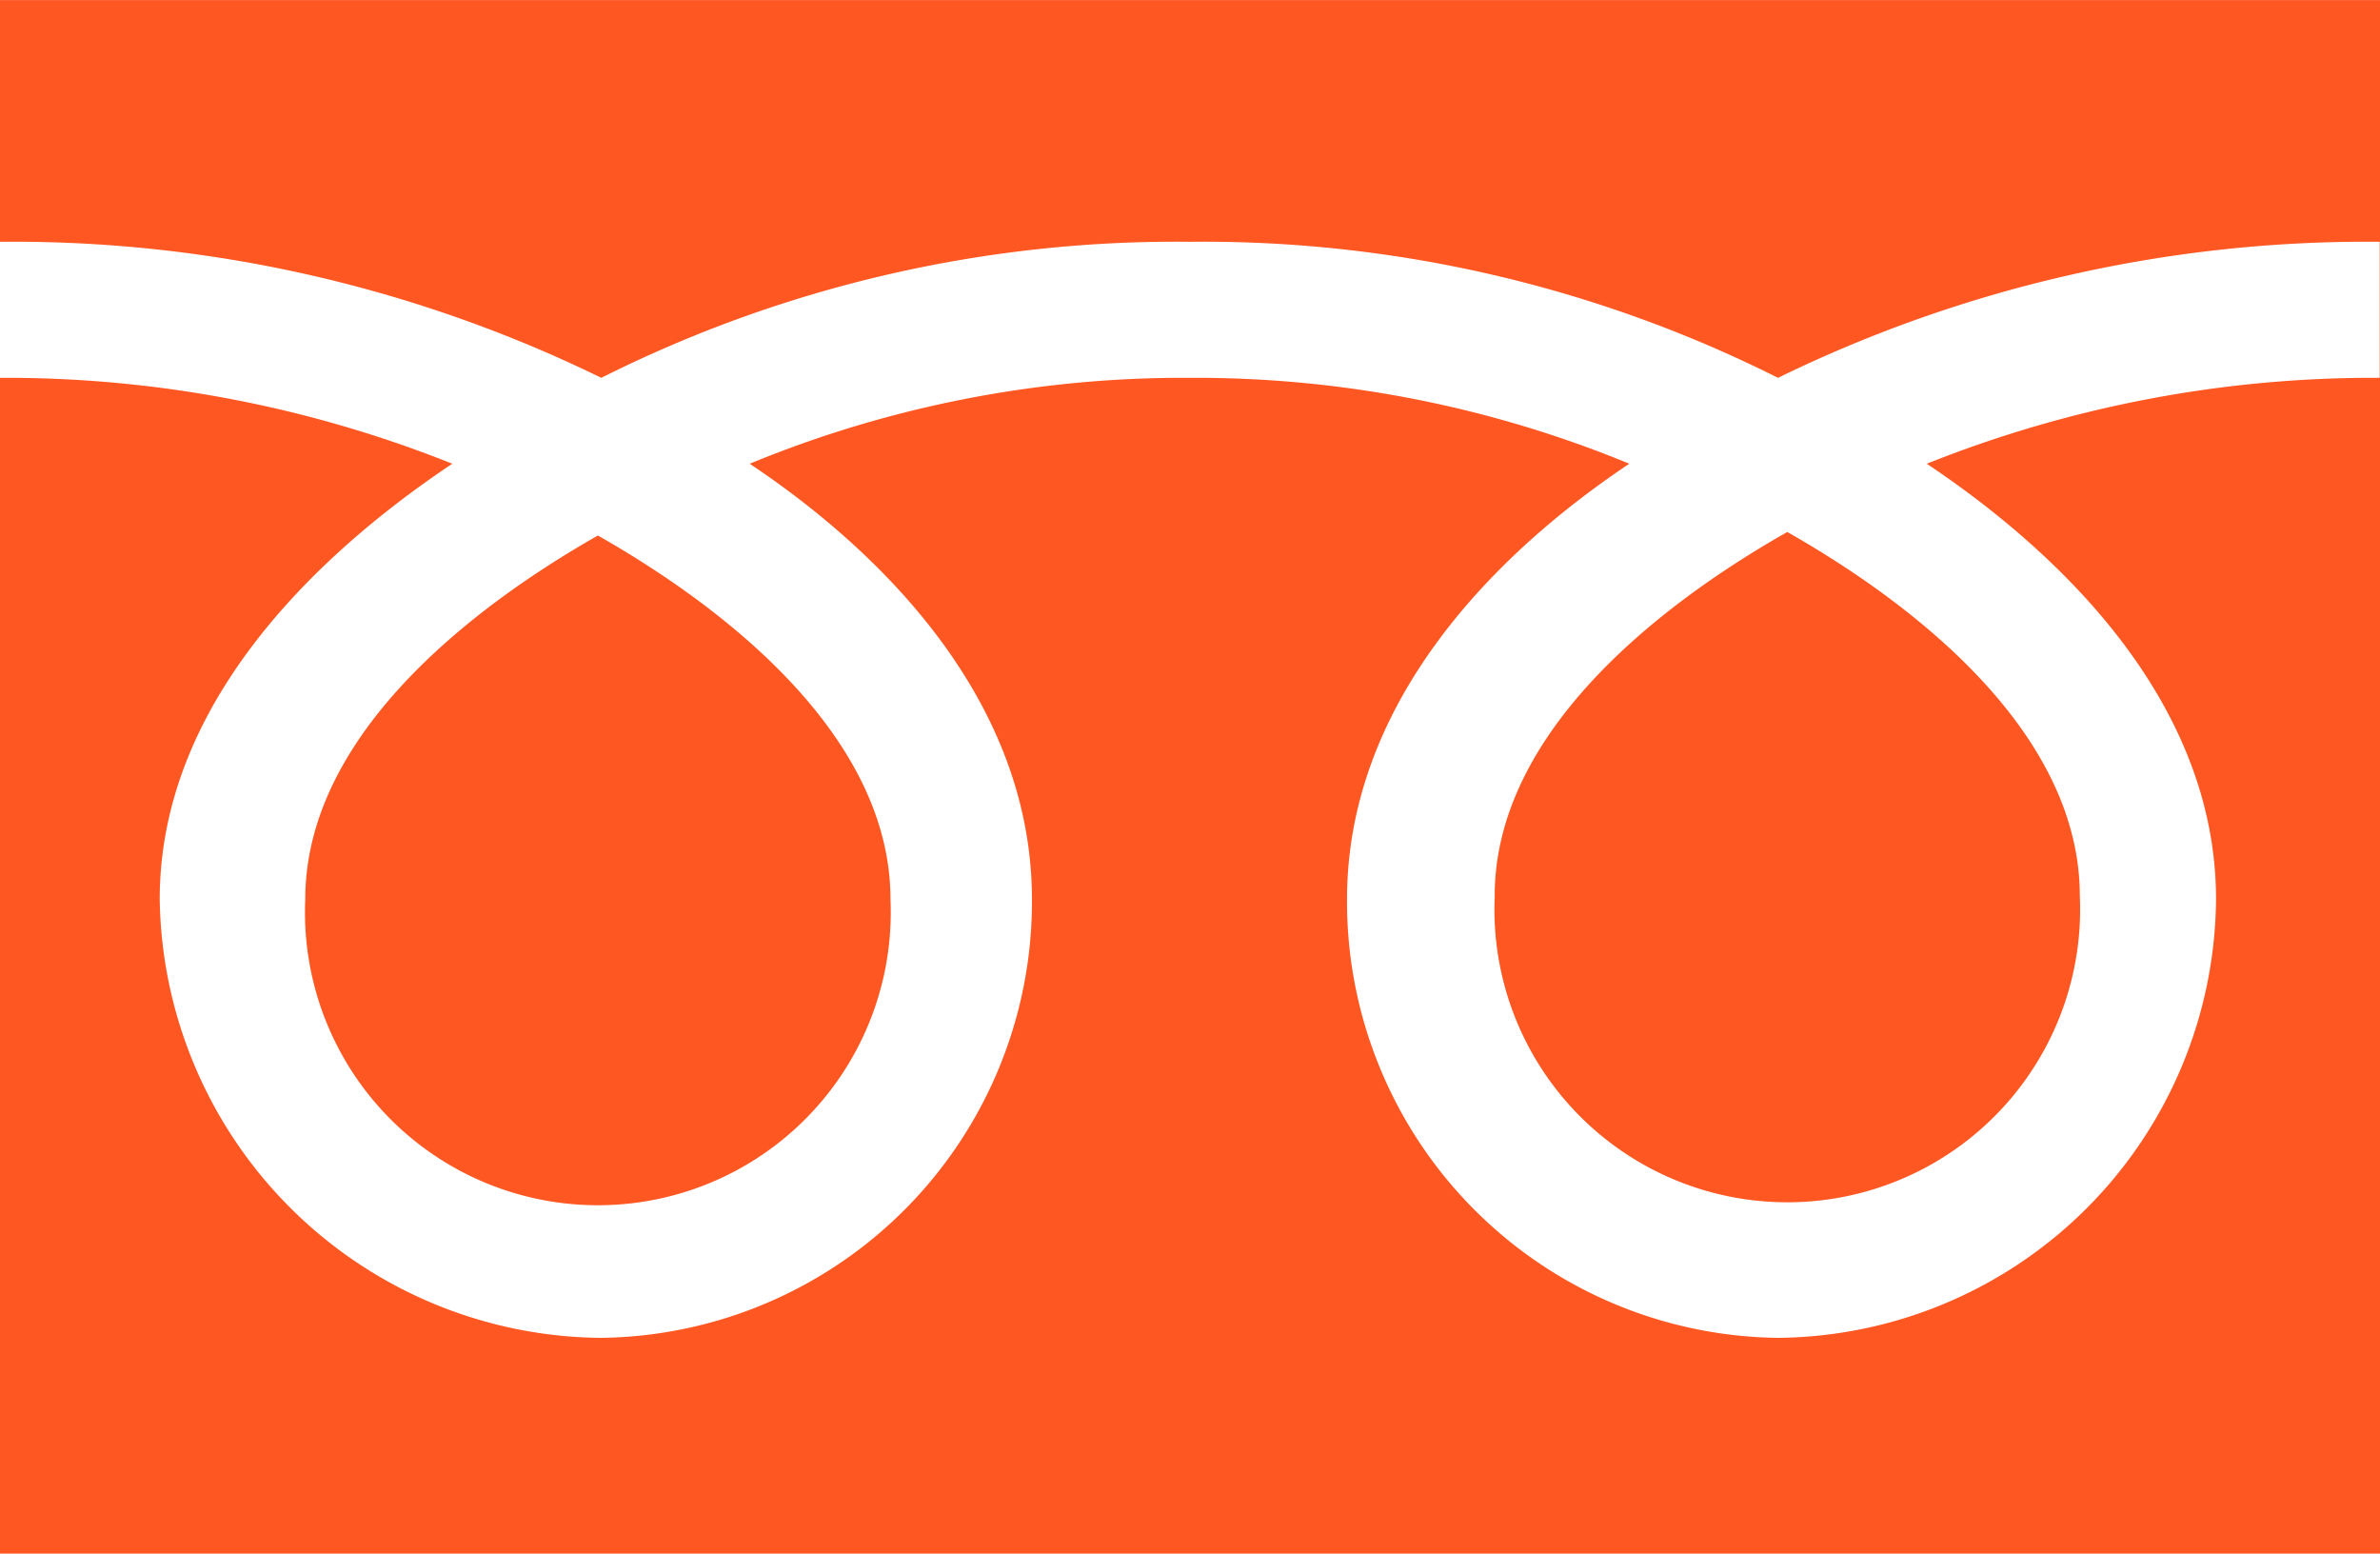 <svg height="30.022" viewBox="0 0 46 30.022" width="46" xmlns="http://www.w3.org/2000/svg" xmlns:xlink="http://www.w3.org/1999/xlink"><clipPath id="a"><path d="m0 0h46v30.022h-46z"/></clipPath><g clip-path="url(#a)" transform="translate(0 .001)"><path d="m5.9 17.378a5.661 5.661 0 1 0 11.311 0c0-3.088-3.059-5.555-5.655-7.031-2.595 1.476-5.656 3.942-5.656 7.031m-5.9 12.643h46v-30.021h-46zm45.994-22.721a23.276 23.276 0 0 0 -8.754 1.66c2.843 1.9 5.591 4.781 5.591 8.416a8.544 8.544 0 0 1 -8.466 8.475 8.429 8.429 0 0 1 -8.33-8.475c0-3.636 2.613-6.516 5.455-8.416a21.986 21.986 0 0 0 -8.5-1.66 21.989 21.989 0 0 0 -8.5 1.66c2.843 1.9 5.455 4.781 5.455 8.416a8.428 8.428 0 0 1 -8.33 8.475 8.6 8.6 0 0 1 -8.528-8.475c0-3.636 2.812-6.516 5.654-8.416a23.237 23.237 0 0 0 -8.741-1.66v-2.629a25.89 25.89 0 0 1 11.622 2.629 24.757 24.757 0 0 1 11.372-2.629 24.761 24.761 0 0 1 11.371 2.629 25.924 25.924 0 0 1 11.629-2.629zm-17.104 10.011a5.66 5.66 0 1 0 11.308 0c0-3.089-3.056-5.557-5.654-7.032-2.6 1.475-5.655 3.943-5.655 7.032" fill="#ff5722"/></g></svg>